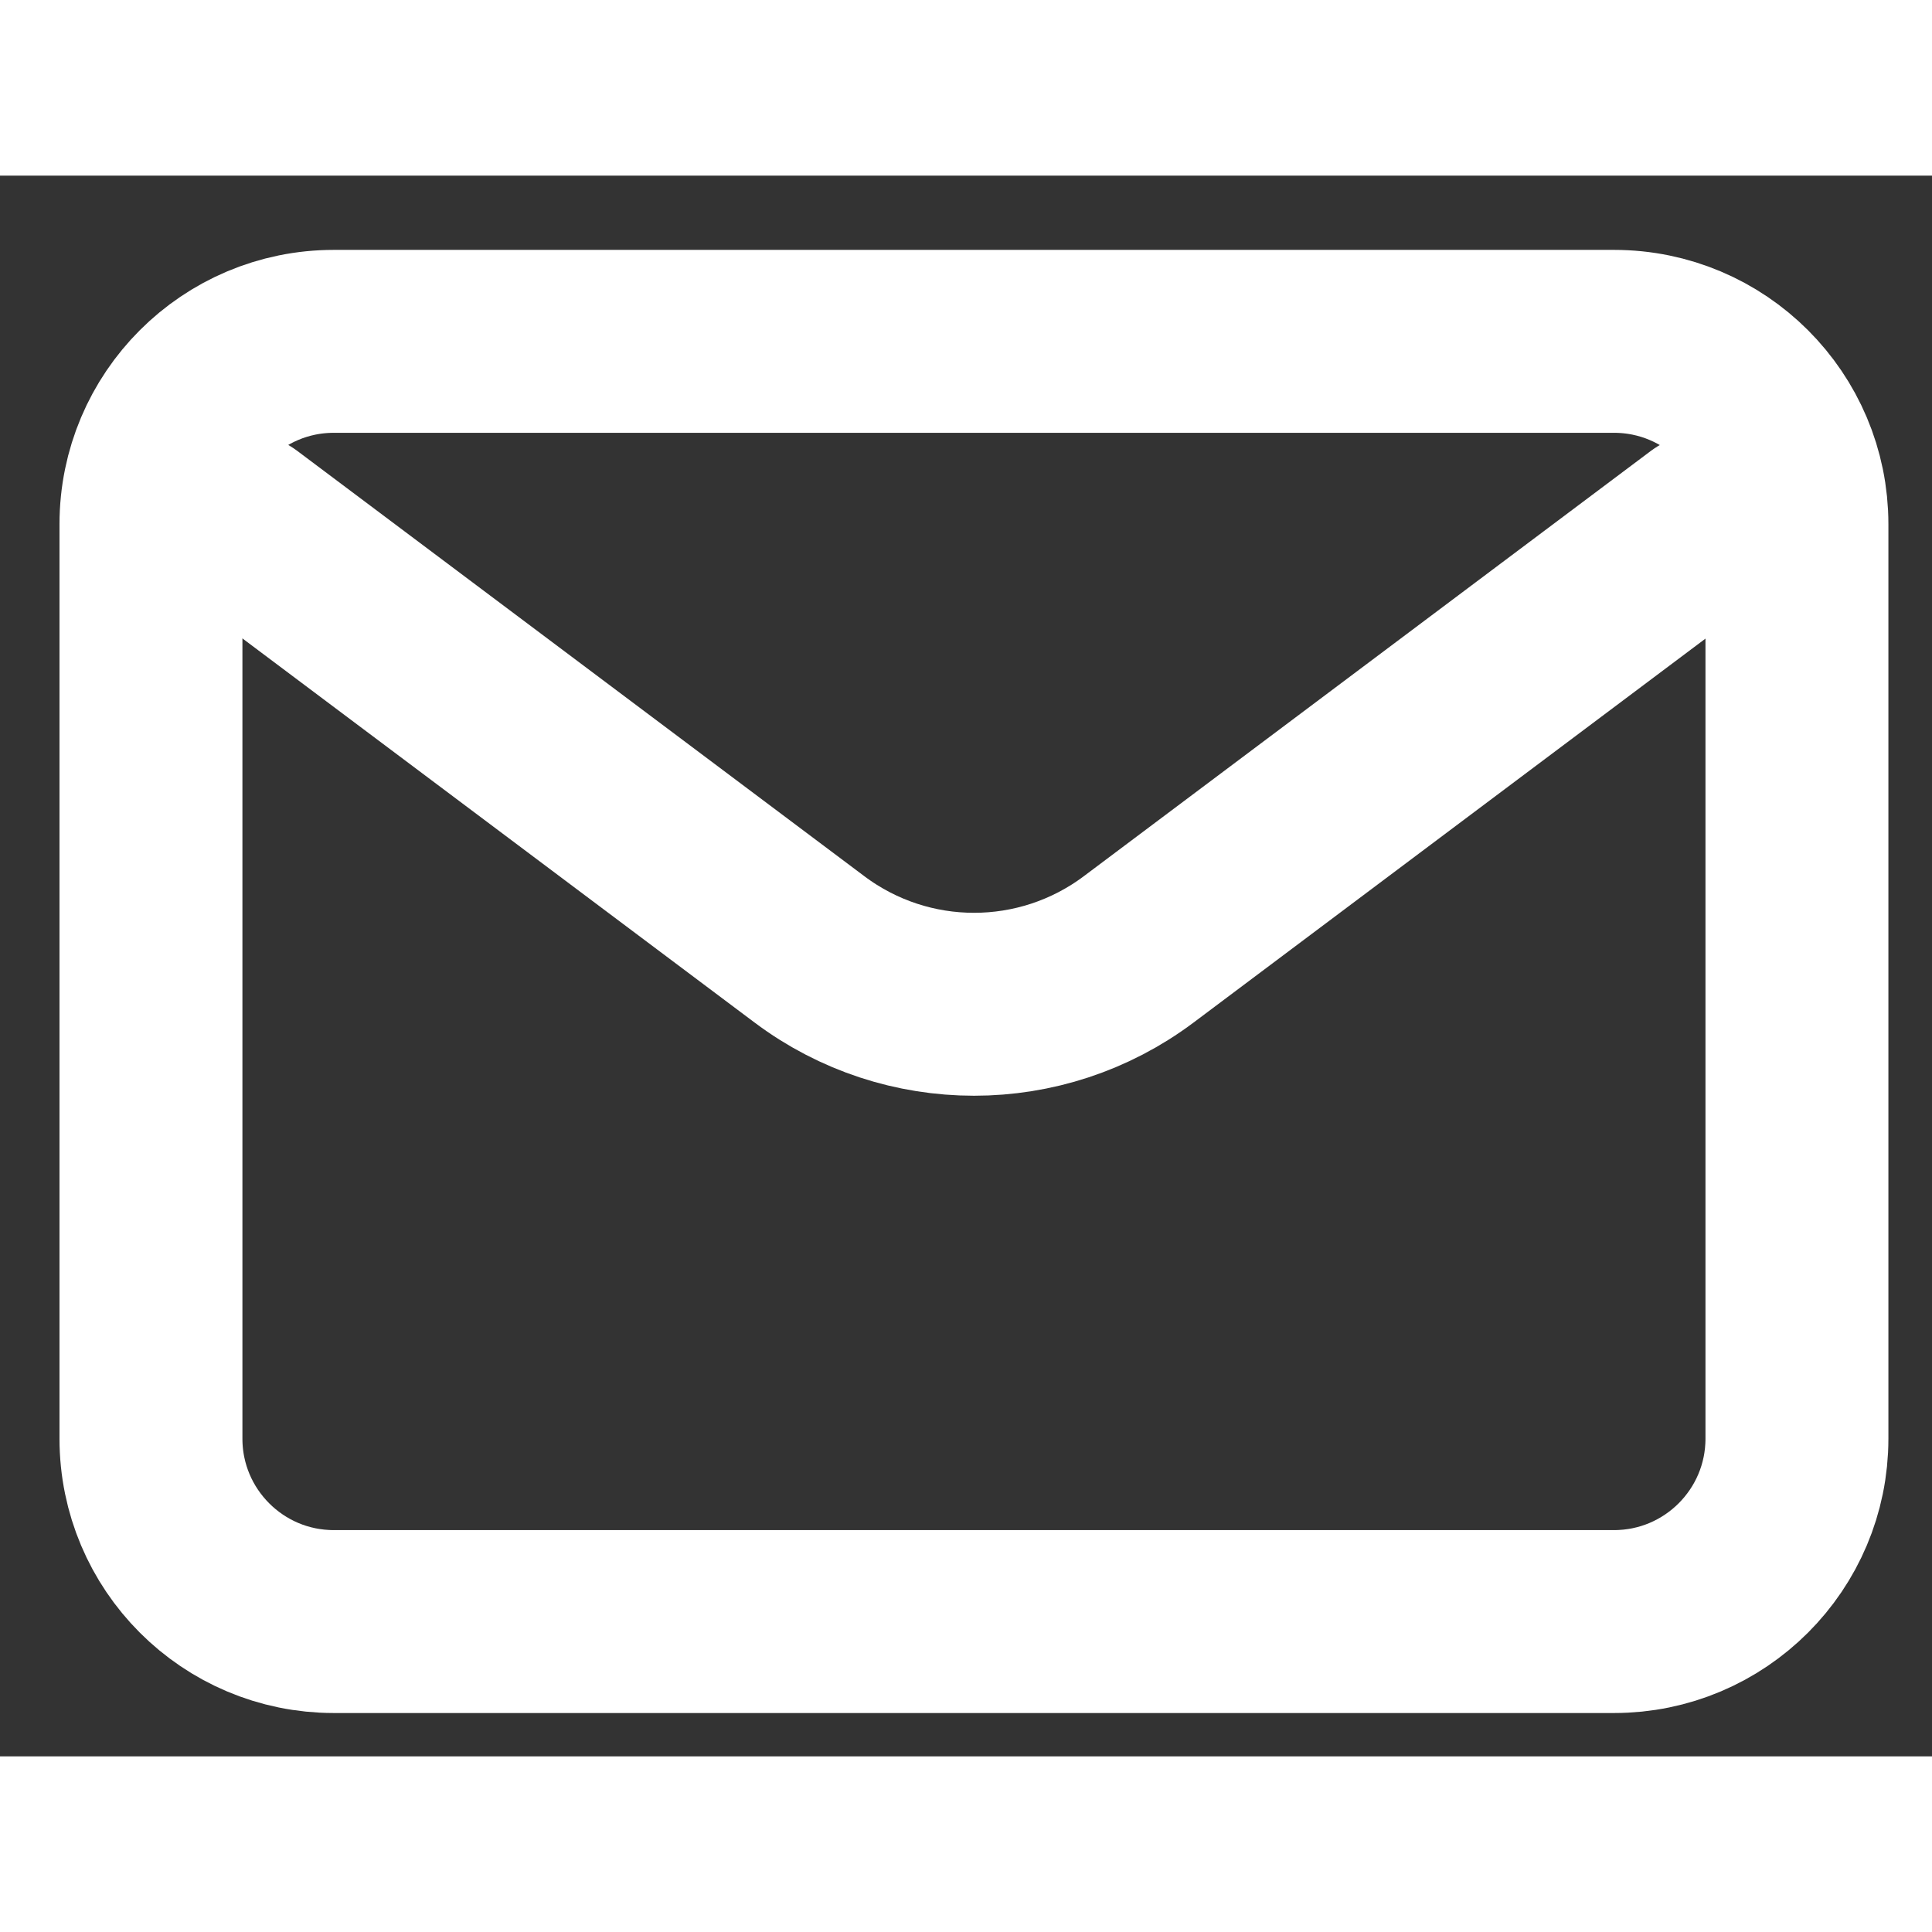 <svg xmlns="http://www.w3.org/2000/svg" width="24" height="24" viewBox="0 0 22 18" fill="none">
<rect x="0" y="0" width="22" height="18" fill="#333333" stroke="none"/>
<path d="M2.762 3.969L9.218 8.811C10.328 9.644 11.855 9.644 12.966 8.811L19.422 3.969" stroke="white" stroke-width="2.083" stroke-linecap="round" stroke-linejoin="round"/>
<path d="M18.379 1.887H3.801C2.651 1.887 1.719 2.819 1.719 3.969V14.382C1.719 15.532 2.651 16.465 3.801 16.465H18.379C19.529 16.465 20.462 15.532 20.462 14.382V3.969C20.462 2.819 19.529 1.887 18.379 1.887Z" stroke="white" stroke-width="2.083" stroke-linecap="round"/>
</svg>